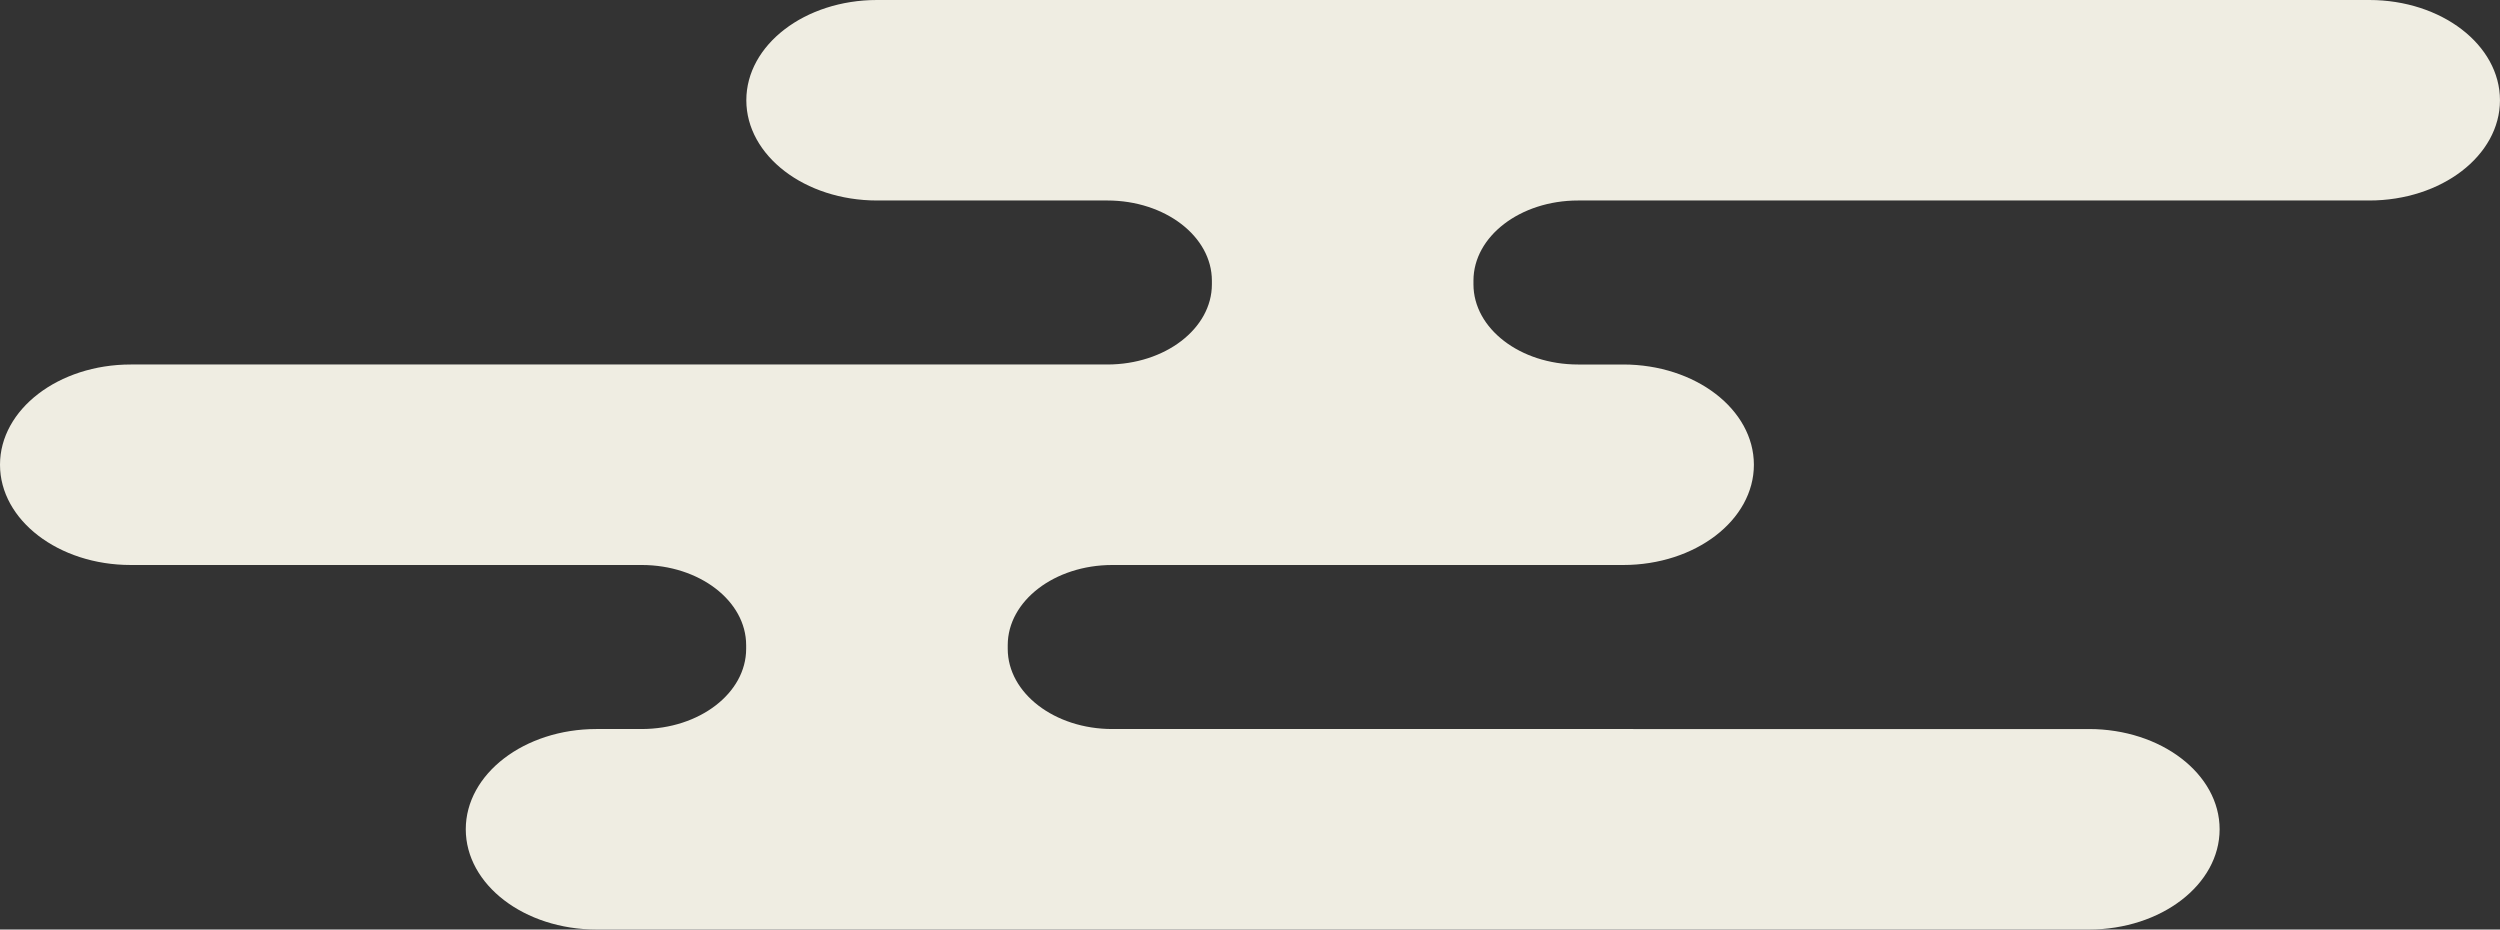 <svg id="cloud_02" xmlns="http://www.w3.org/2000/svg" width="374.726" height="139.327" viewBox="0 0 374.726 139.327">
  <rect x="0" y="0" width="374.726" height="139.327" fill="#333333" stroke="none"/>
  <g id="contents">
    <path id="パス_159" data-name="パス 159" d="M313.109,139.327c10.82,0,19.591-6.727,19.591-15.026s-8.771-15.026-19.591-15.026H166.722c-8.654,0-15.669-5.383-15.673-12.021v-.545c0-6.638,7.018-12.018,15.673-12.021H243.3c10.82,0,19.591-6.727,19.591-15.026S254.12,54.635,243.3,54.635H236.53c-8.653,0-15.669-5.379-15.673-12.016v-.551c0-6.637,7.019-12.016,15.673-12.016h118.6c10.82,0,19.591-6.727,19.591-15.026S365.955,0,355.135,0H131.458c-10.82,0-19.591,6.727-19.591,15.026s8.771,15.026,19.591,15.026h34.519c8.653,0,15.669,5.379,15.673,12.016v.551c0,6.637-7.019,12.016-15.673,12.016H19.591C8.771,54.635,0,61.362,0,69.661S8.771,84.687,19.591,84.687H96.176c8.653,0,15.666,5.384,15.666,12.021v.545c0,6.637-7.013,12.018-15.666,12.021h-6.77c-10.82,0-19.591,6.727-19.591,15.026s8.771,15.026,19.591,15.026Z" transform="translate(0 0)" fill="#efede2"/>
  </g>
</svg>
